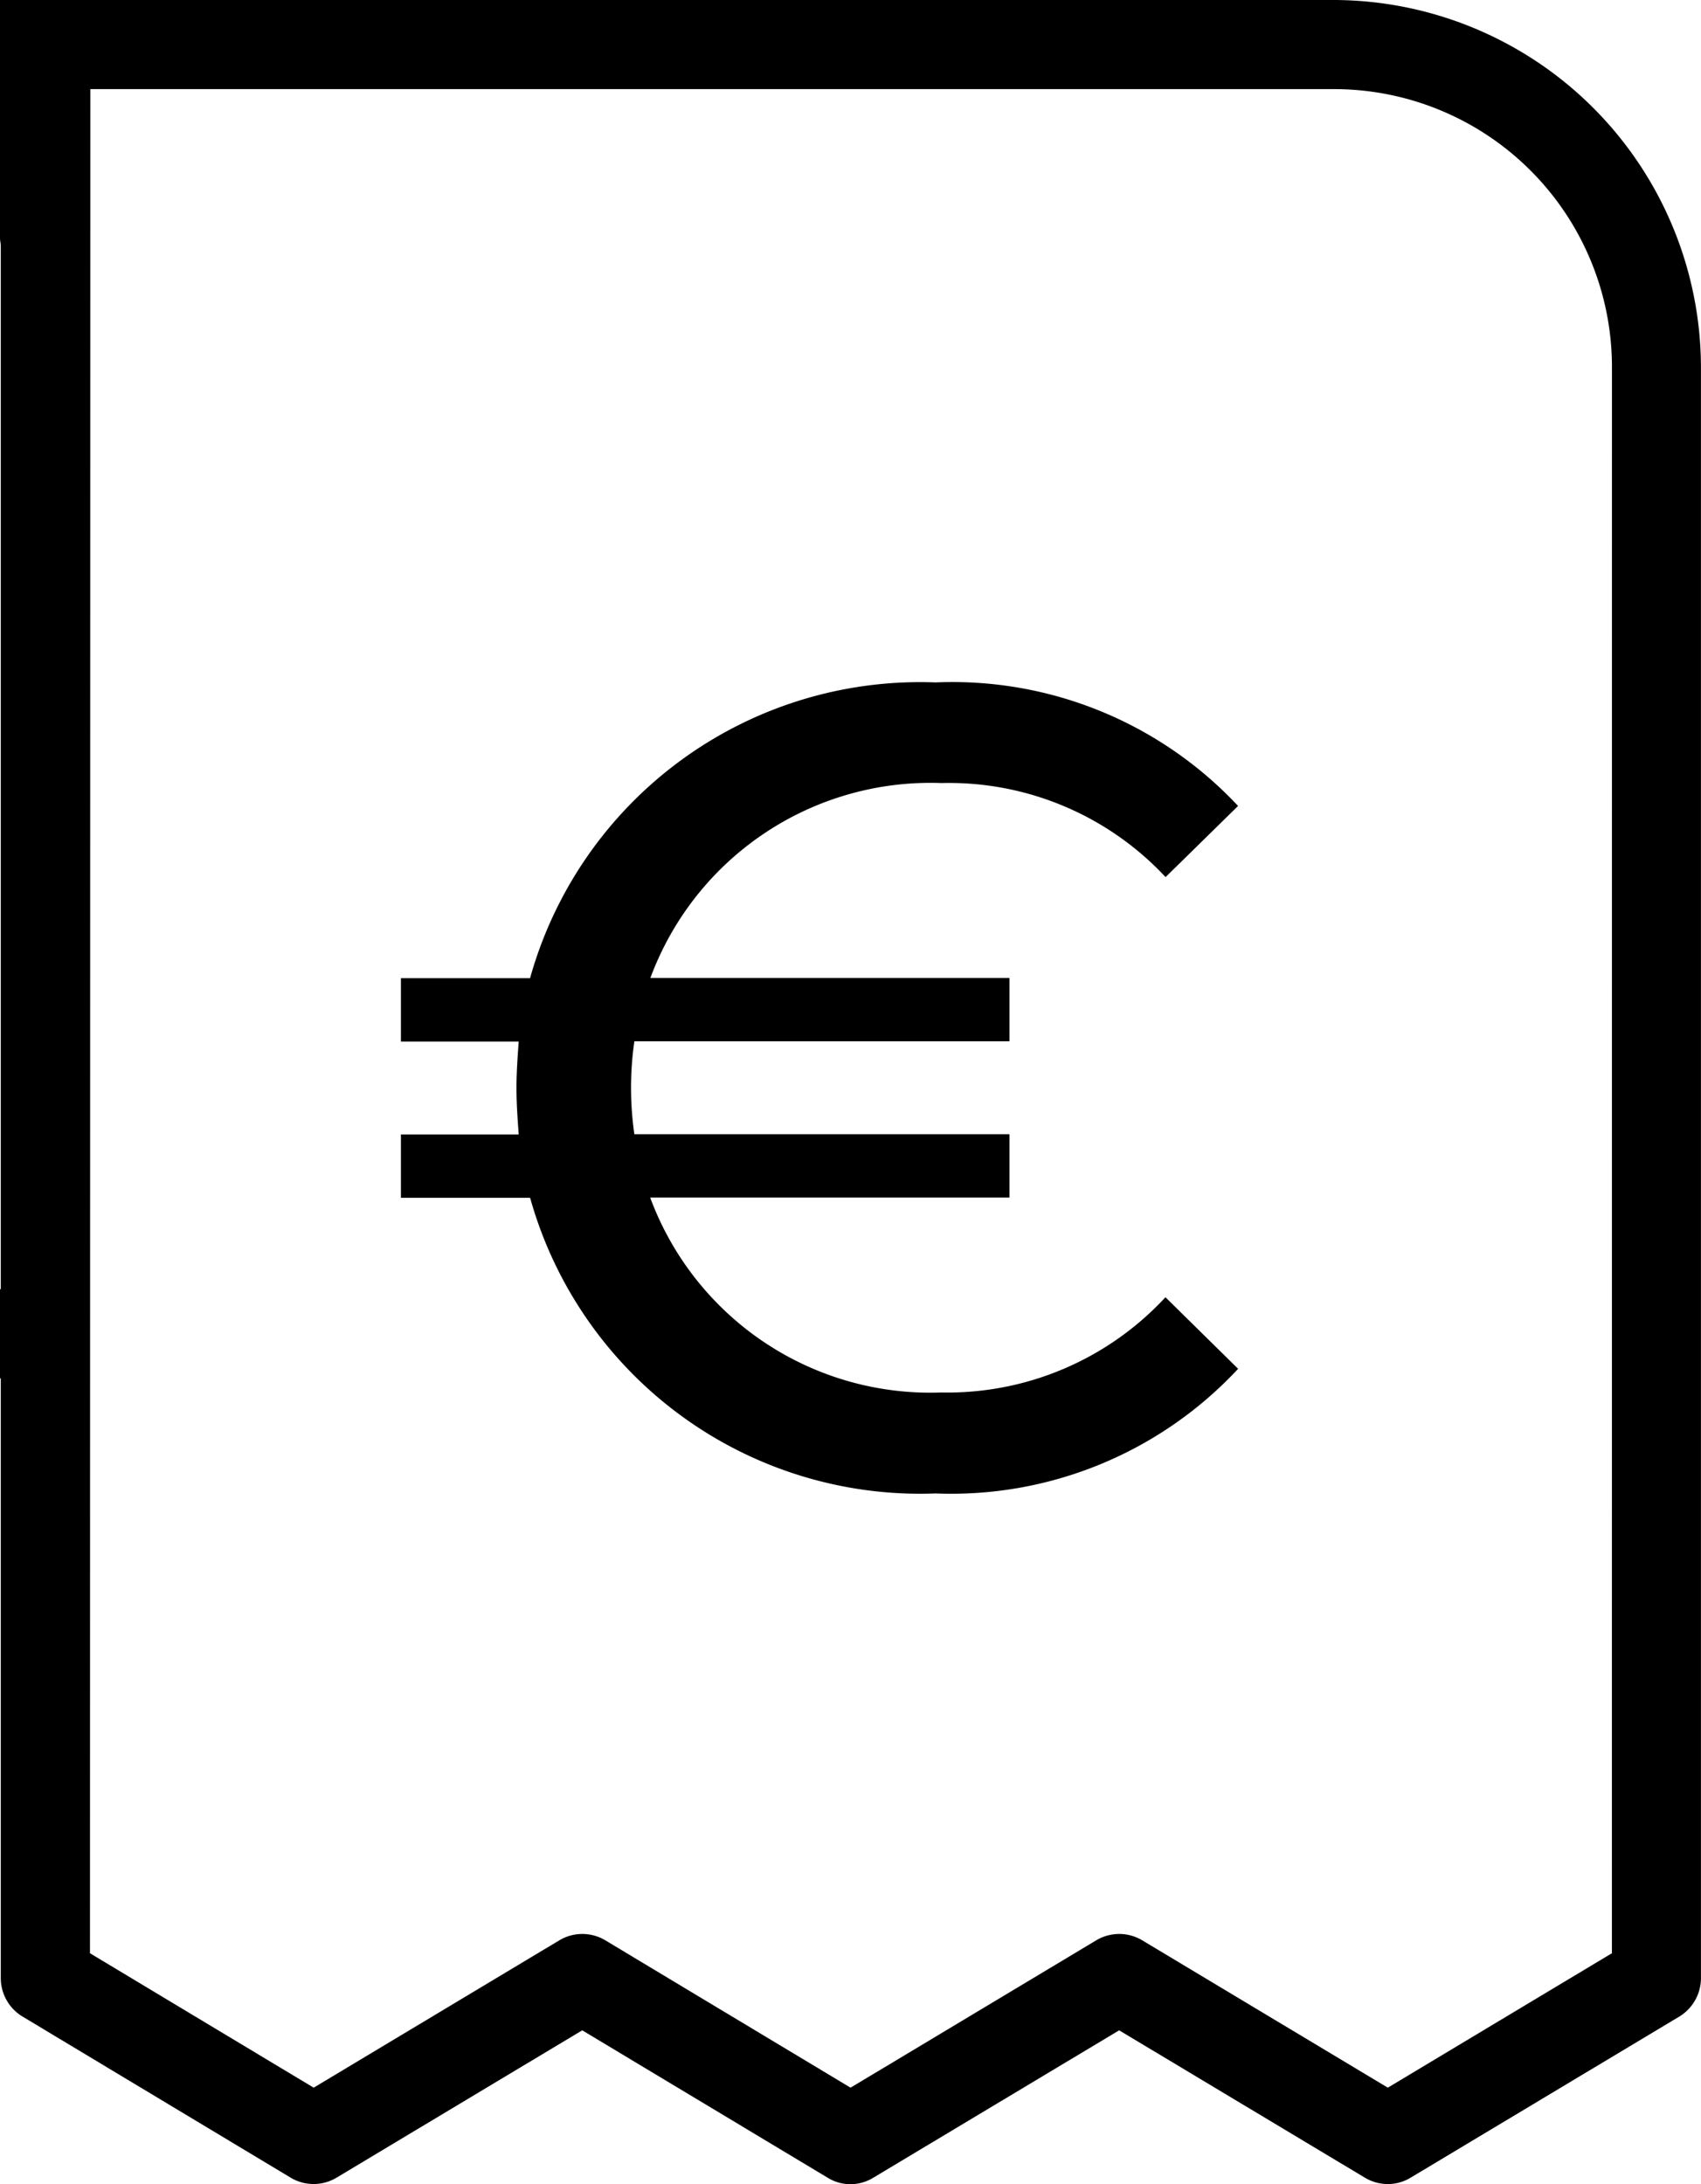 <svg id="Group_6781" data-name="Group 6781" xmlns="http://www.w3.org/2000/svg" xmlns:xlink="http://www.w3.org/1999/xlink" width="34.918" height="44.825" viewBox="0 0 34.918 44.825">
  <defs>
    <clipPath id="clip-path">
      <rect id="Rectangle_2085" data-name="Rectangle 2085" width="34.918" height="44.825" transform="translate(0 0)" fill="none"/>
    </clipPath>
  </defs>
  <g id="Group_6780" data-name="Group 6780" clip-path="url(#clip-path)">
    <path id="Path_32624" data-name="Path 32624" d="M23.928,26.626l1.488,1.465a8.044,8.044,0,0,1-6.21,2.558,8.312,8.312,0,0,1-8.324-6.068H8.23v-1.3h2.418c-.022-.3-.046-.629-.046-.953s.024-.651.046-.953H8.23v-1.3h2.651a8.313,8.313,0,0,1,8.324-6.07,8.026,8.026,0,0,1,6.21,2.535L23.927,18a6.08,6.08,0,0,0-4.6-1.93,6.131,6.131,0,0,0-5.976,4h7.371v1.3h-7.7a6.7,6.7,0,0,0,0,1.907h7.7v1.3H13.347a6.131,6.131,0,0,0,5.976,4,6.1,6.1,0,0,0,4.6-1.953"/>
    <path id="Path_32625" data-name="Path 32625" d="M27.389,0H0V4.888c0,.054.016.106.016.161V26.458H0v1.83H.016V40.6a.923.923,0,0,0,.444.783L5.965,44.69a.916.916,0,0,0,.945,0l5.042-3.023,5.04,3.026a.89.89,0,0,0,.466.132h0a.9.9,0,0,0,.472-.135l5.044-3.023,5.044,3.024a.919.919,0,0,0,.471.131.906.906,0,0,0,.47-.132l5.515-3.306a.925.925,0,0,0,.443-.79V7.53A7.554,7.554,0,0,0,27.389,0m5.7,40.085-4.6,2.759L23.448,39.82a.921.921,0,0,0-.945,0L17.46,42.844,12.426,39.82a.919.919,0,0,0-.944,0L6.439,42.844,1.847,40.085,1.854,1.829H27.39a5.705,5.705,0,0,1,5.7,5.7Z"/>
  </g>
</svg>
